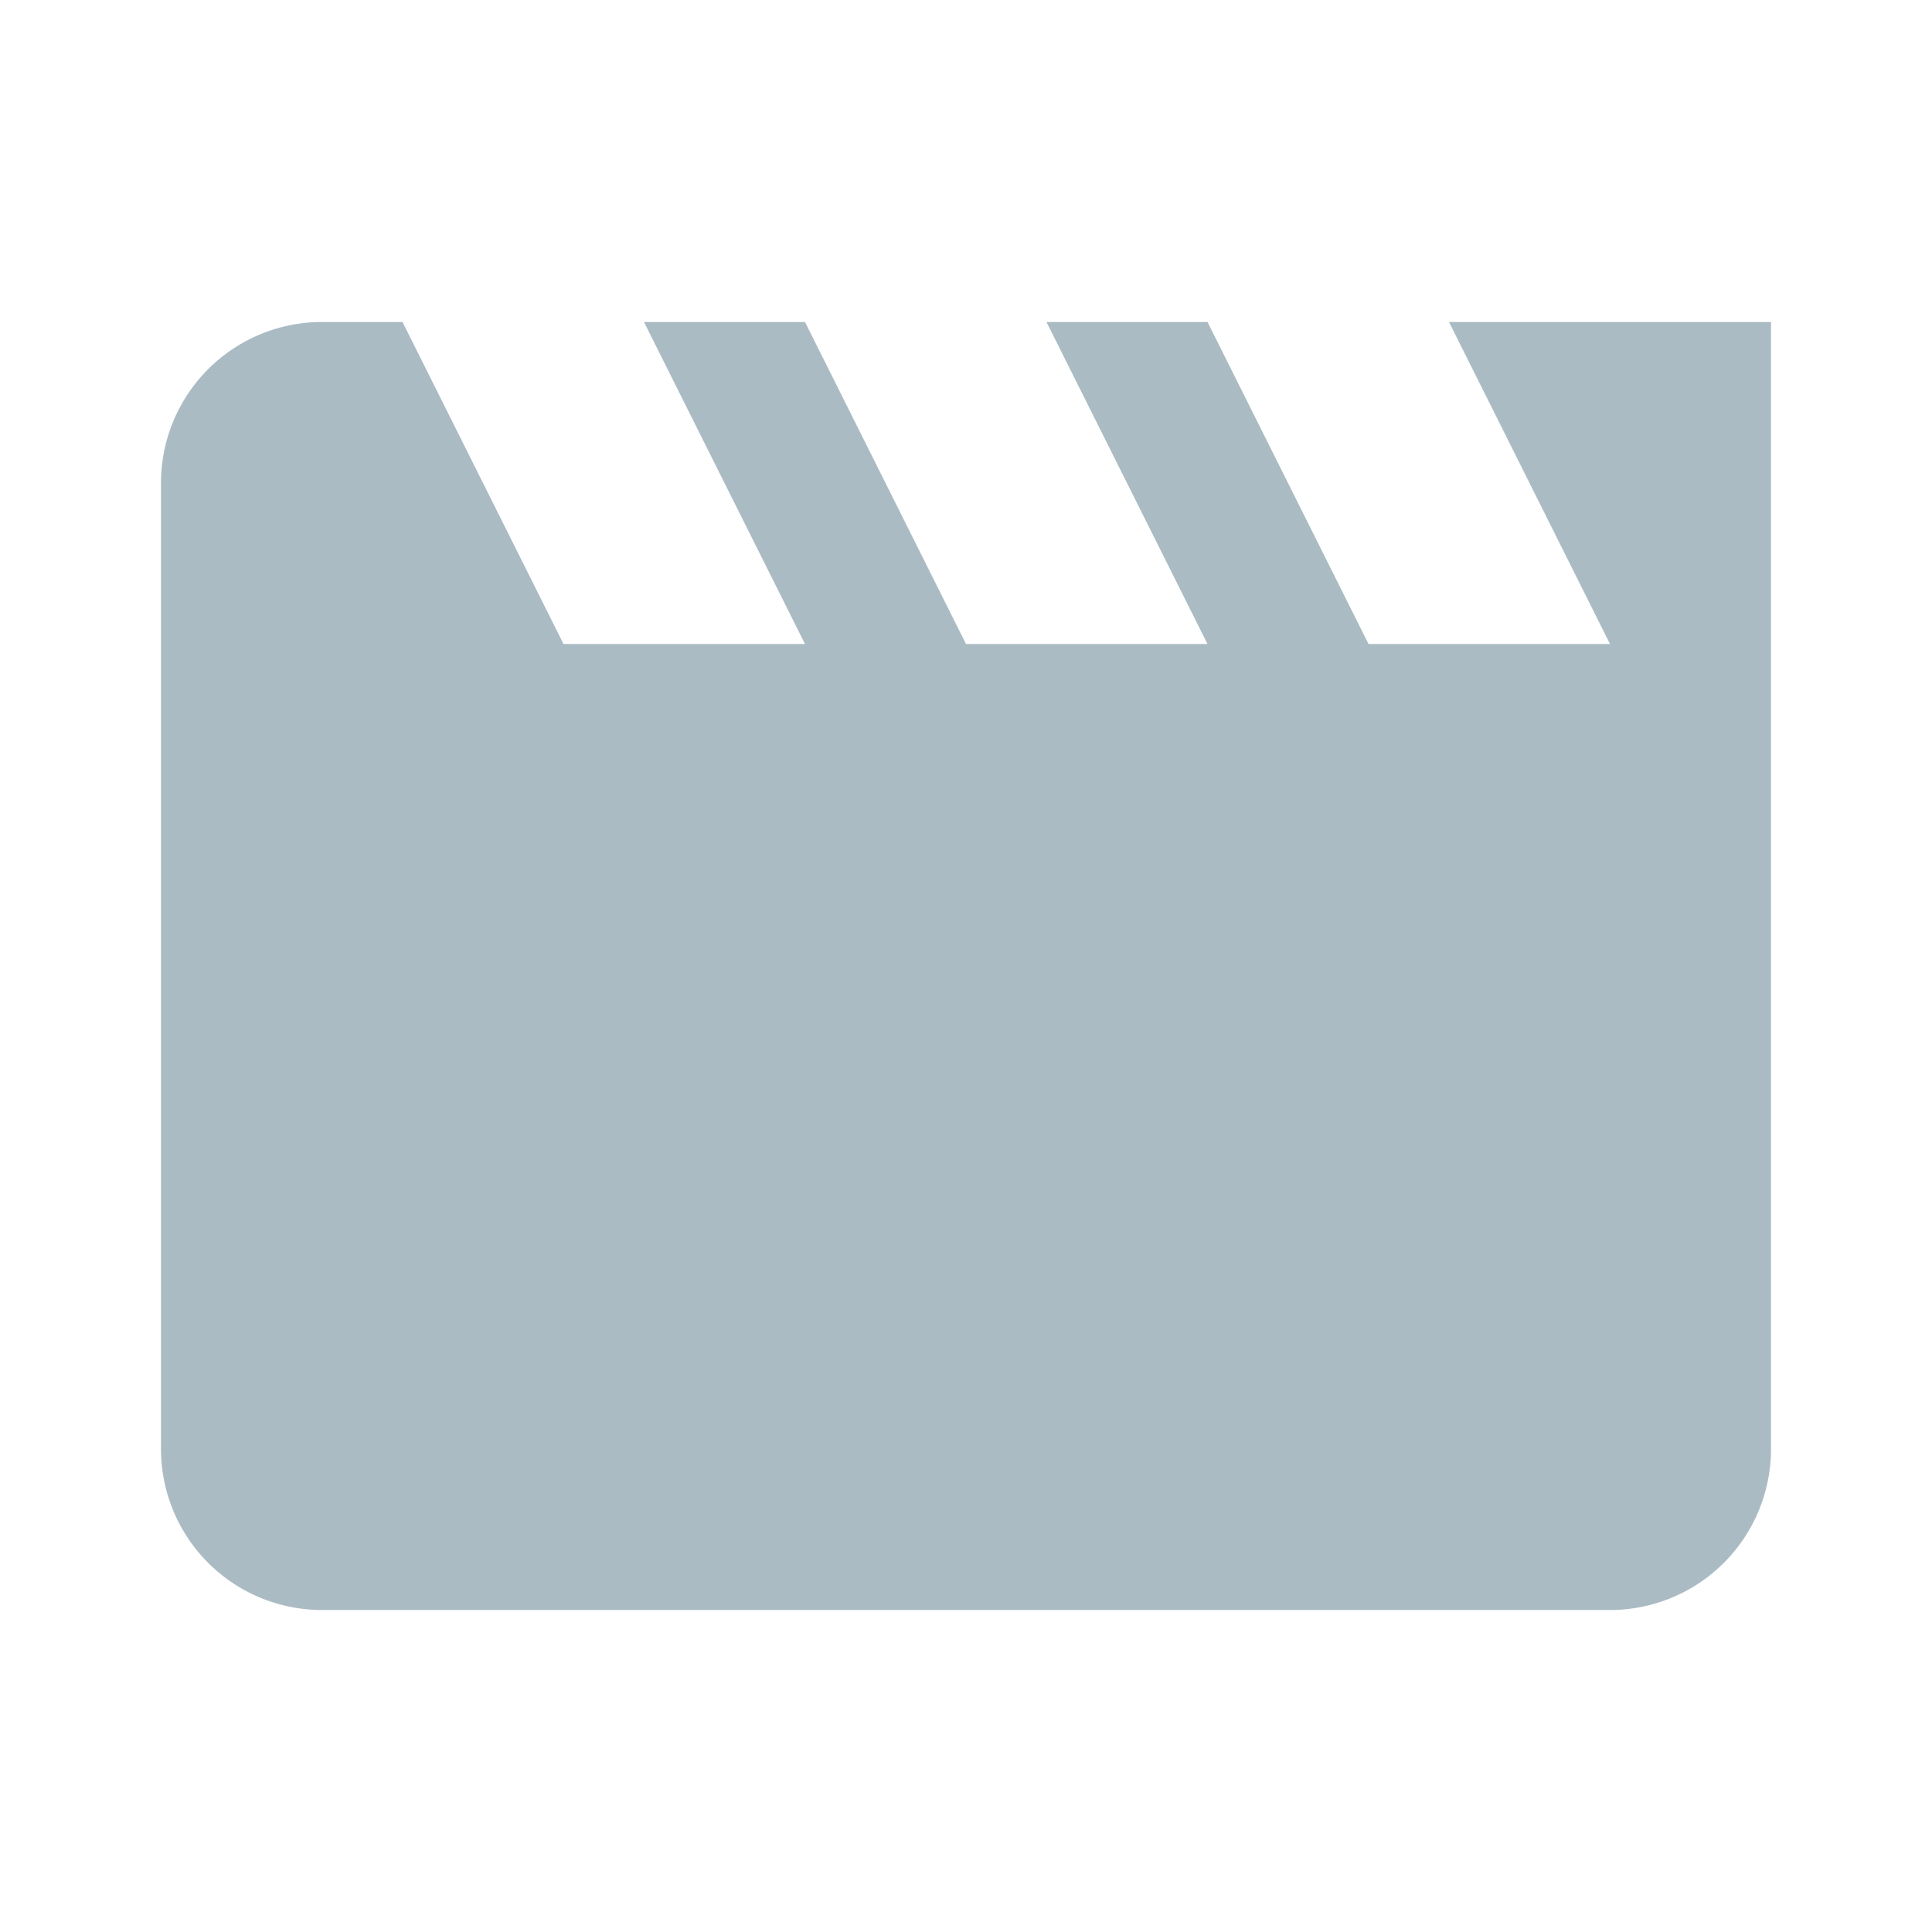 <svg xmlns="http://www.w3.org/2000/svg" viewBox="0 0 24 24"><path d="M18,4L20,8H17L15,4H13L15,8H12L10,4H8L10,8H7L5,4H4A2,2 0 0,0 2,6V18A2,2 0 0,0 4,20H20A2,2 0 0,0 22,18V4H18Z" style="fill:#AABBC3;"></path></svg>